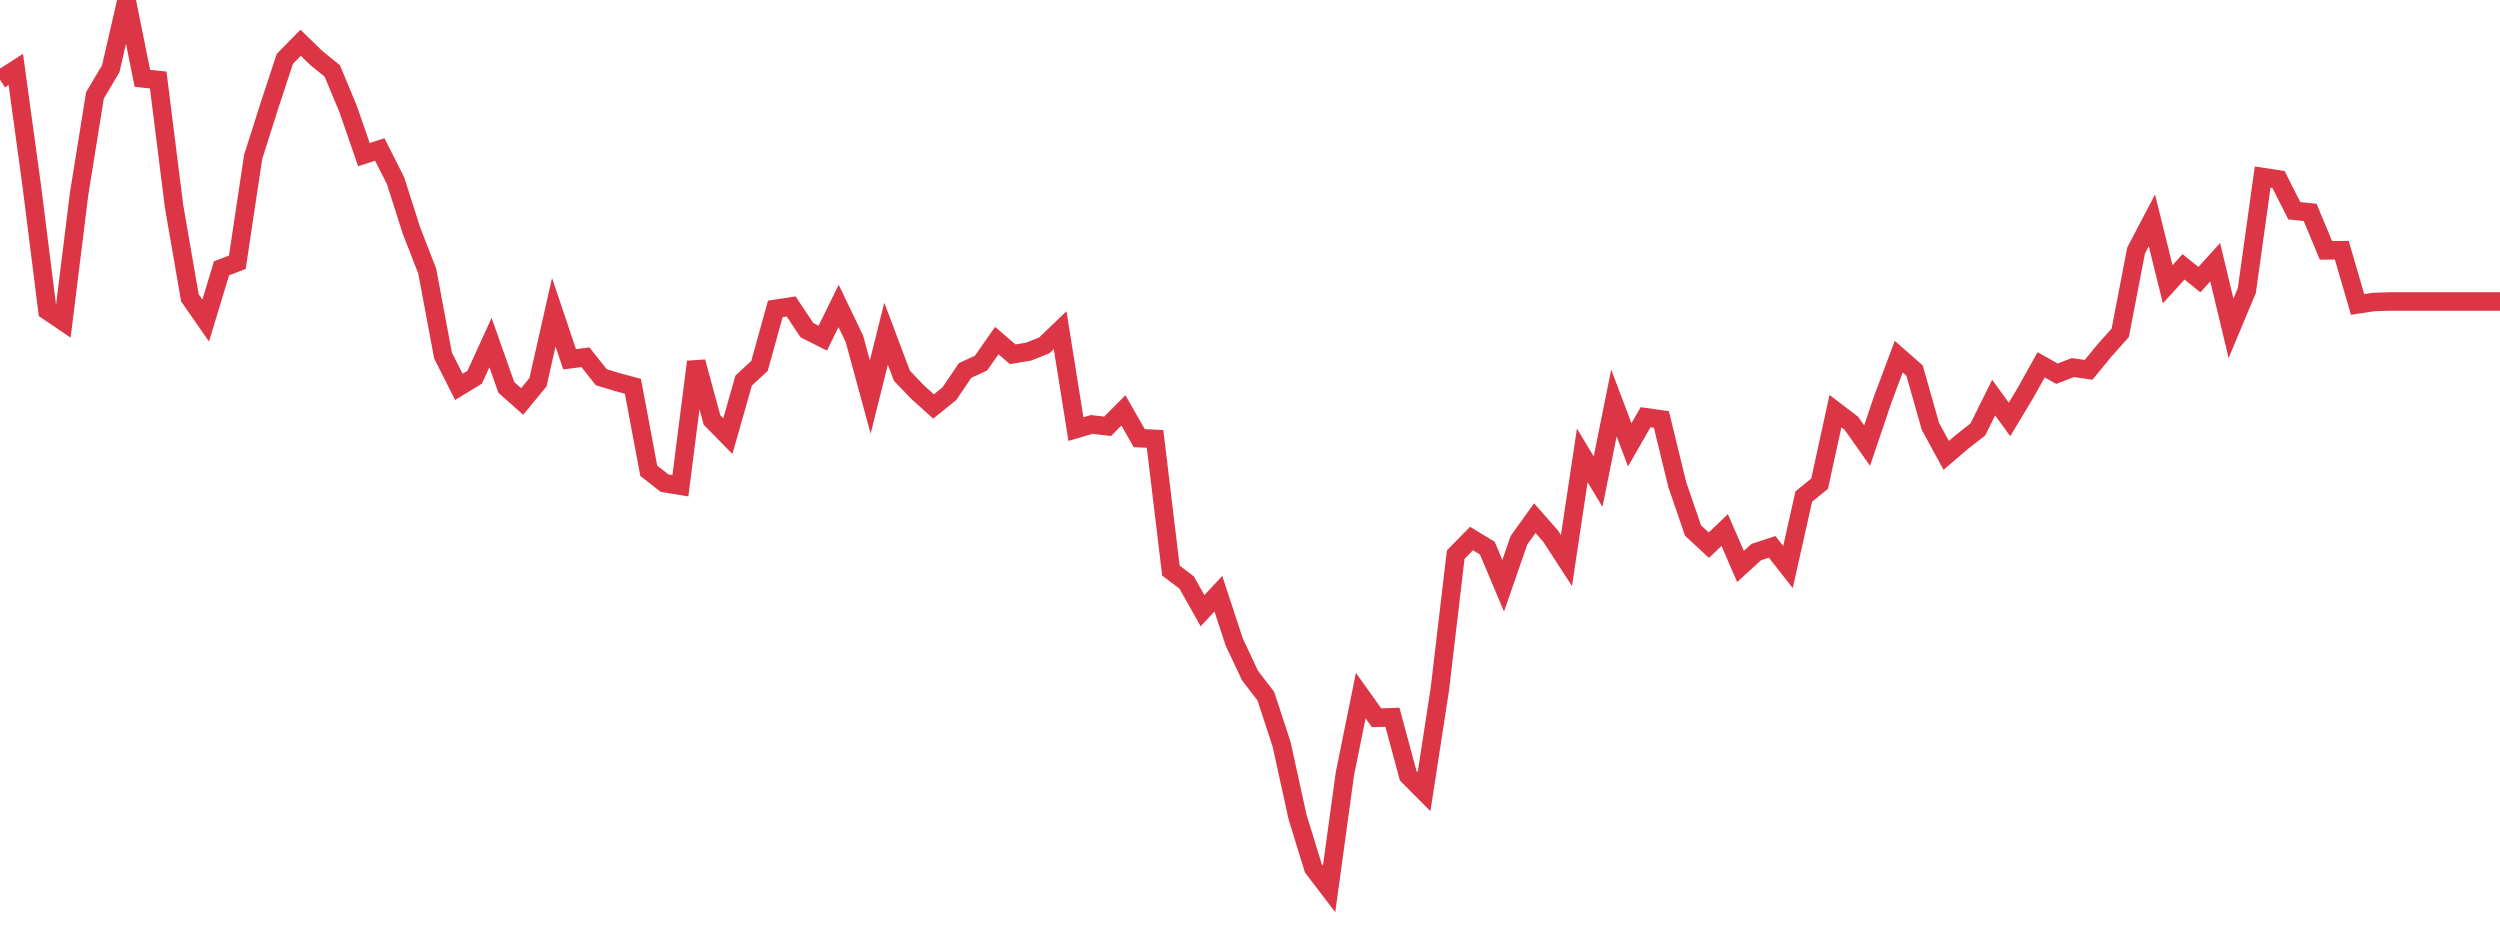 <?xml version="1.0" standalone="no"?>
<!DOCTYPE svg PUBLIC "-//W3C//DTD SVG 1.1//EN" "http://www.w3.org/Graphics/SVG/1.1/DTD/svg11.dtd">
<svg width="135" height="50" viewBox="0 0 135 50" preserveAspectRatio="none" class="sparkline" xmlns="http://www.w3.org/2000/svg"
xmlns:xlink="http://www.w3.org/1999/xlink"><path  class="sparkline--line" d="M 0 4.3 L 0 4.3 L 0.854 3.75 L 1.709 9.99 L 2.563 16.78 L 3.418 17.36 L 4.272 10.47 L 5.127 5.15 L 5.981 3.71 L 6.835 0 L 7.69 4.23 L 8.544 4.32 L 9.399 11.14 L 10.253 16.08 L 11.108 17.31 L 11.962 14.49 L 12.816 14.16 L 13.671 8.47 L 14.525 5.78 L 15.38 3.18 L 16.234 2.31 L 17.089 3.14 L 17.943 3.83 L 18.797 5.88 L 19.652 8.35 L 20.506 8.07 L 21.361 9.76 L 22.215 12.44 L 23.07 14.64 L 23.924 19.2 L 24.778 20.89 L 25.633 20.37 L 26.487 18.5 L 27.342 20.92 L 28.196 21.68 L 29.051 20.64 L 29.905 16.86 L 30.759 19.4 L 31.614 19.29 L 32.468 20.37 L 33.323 20.63 L 34.177 20.86 L 35.032 25.42 L 35.886 26.09 L 36.741 26.23 L 37.595 19.54 L 38.449 22.68 L 39.304 23.55 L 40.158 20.55 L 41.013 19.76 L 41.867 16.68 L 42.722 16.55 L 43.576 17.83 L 44.43 18.26 L 45.285 16.52 L 46.139 18.3 L 46.994 21.44 L 47.848 18.02 L 48.703 20.29 L 49.557 21.18 L 50.411 21.95 L 51.266 21.26 L 52.12 20 L 52.975 19.61 L 53.829 18.39 L 54.684 19.13 L 55.538 18.99 L 56.392 18.65 L 57.247 17.83 L 58.101 23.17 L 58.956 22.92 L 59.81 23.02 L 60.665 22.16 L 61.519 23.66 L 62.373 23.7 L 63.228 30.81 L 64.082 31.46 L 64.937 32.98 L 65.791 32.06 L 66.646 34.66 L 67.5 36.48 L 68.354 37.59 L 69.209 40.2 L 70.063 44.1 L 70.918 46.88 L 71.772 48 L 72.627 41.77 L 73.481 37.56 L 74.335 38.76 L 75.19 38.73 L 76.044 41.89 L 76.899 42.75 L 77.753 37.21 L 78.608 29.95 L 79.462 29.08 L 80.316 29.6 L 81.171 31.63 L 82.025 29.17 L 82.88 27.98 L 83.734 28.95 L 84.589 30.27 L 85.443 24.59 L 86.297 26.01 L 87.152 21.76 L 88.006 24.02 L 88.861 22.53 L 89.715 22.65 L 90.57 26.16 L 91.424 28.65 L 92.278 29.44 L 93.133 28.62 L 93.987 30.59 L 94.842 29.81 L 95.696 29.53 L 96.551 30.62 L 97.405 26.81 L 98.259 26.12 L 99.114 22.2 L 99.968 22.85 L 100.823 24.06 L 101.677 21.54 L 102.532 19.26 L 103.386 20.01 L 104.241 23.02 L 105.095 24.59 L 105.949 23.86 L 106.804 23.19 L 107.658 21.47 L 108.513 22.65 L 109.367 21.23 L 110.222 19.7 L 111.076 20.18 L 111.93 19.85 L 112.785 19.97 L 113.639 18.93 L 114.494 17.97 L 115.348 13.53 L 116.203 11.9 L 117.057 15.35 L 117.911 14.41 L 118.766 15.1 L 119.62 14.16 L 120.475 17.73 L 121.329 15.69 L 122.184 9.56 L 123.038 9.69 L 123.892 11.38 L 124.747 11.47 L 125.601 13.52 L 126.456 13.51 L 127.31 16.44 L 128.165 16.31 L 129.019 16.28 L 129.873 16.28 L 130.728 16.28 L 131.582 16.28 L 132.437 16.28 L 133.291 16.28 L 134.146 16.28 L 135 16.28" fill="none" stroke-width="1" stroke="#dc3545"></path></svg>